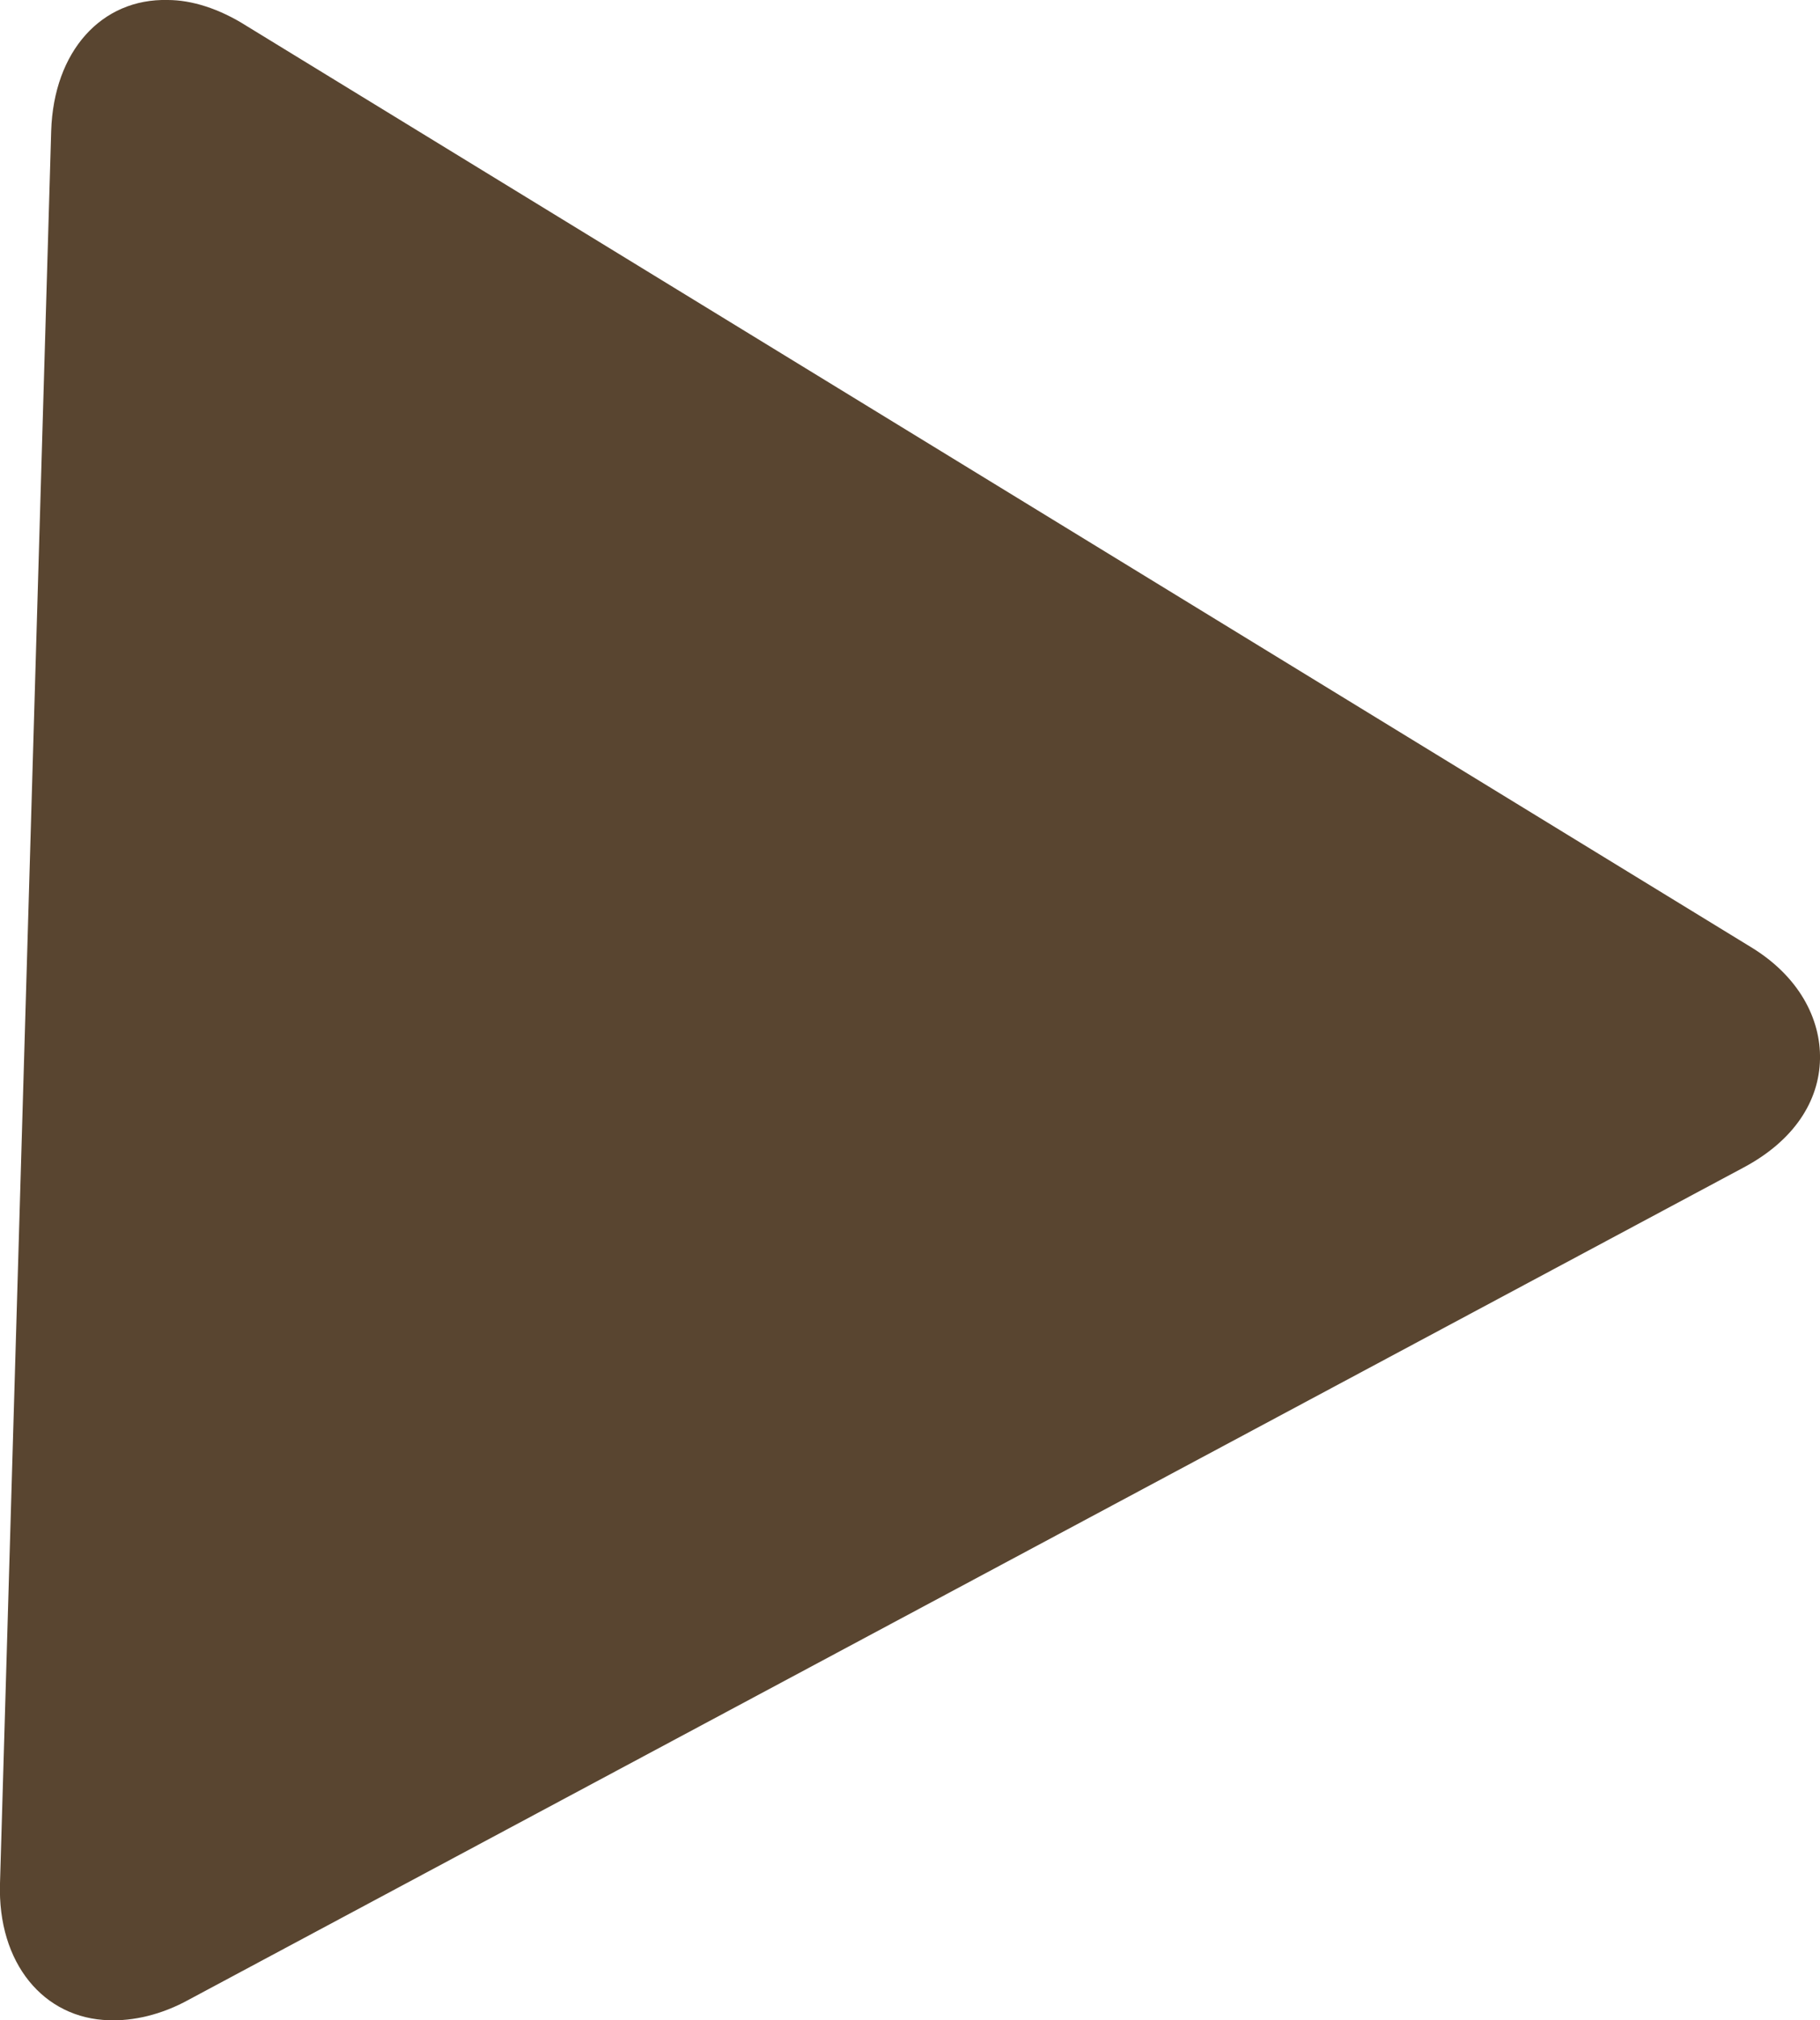 <?xml version="1.0" encoding="UTF-8"?><svg id="_レイヤー_2" xmlns="http://www.w3.org/2000/svg" viewBox="0 0 21.69 24.07"><defs><style>.cls-1{fill:#594530;}</style></defs><g id="design"><path class="cls-1" d="M.61,1.56C.64.61,1.21-.02,2,0c.28,0,.61.1.94.31l17.92,10.97c.58.35.84.86.83,1.34-.01.5-.31.97-.91,1.29L2.26,23.82c-.34.19-.68.26-.96.25-.78-.02-1.33-.68-1.3-1.63L.61,1.56Z"/></g></svg>